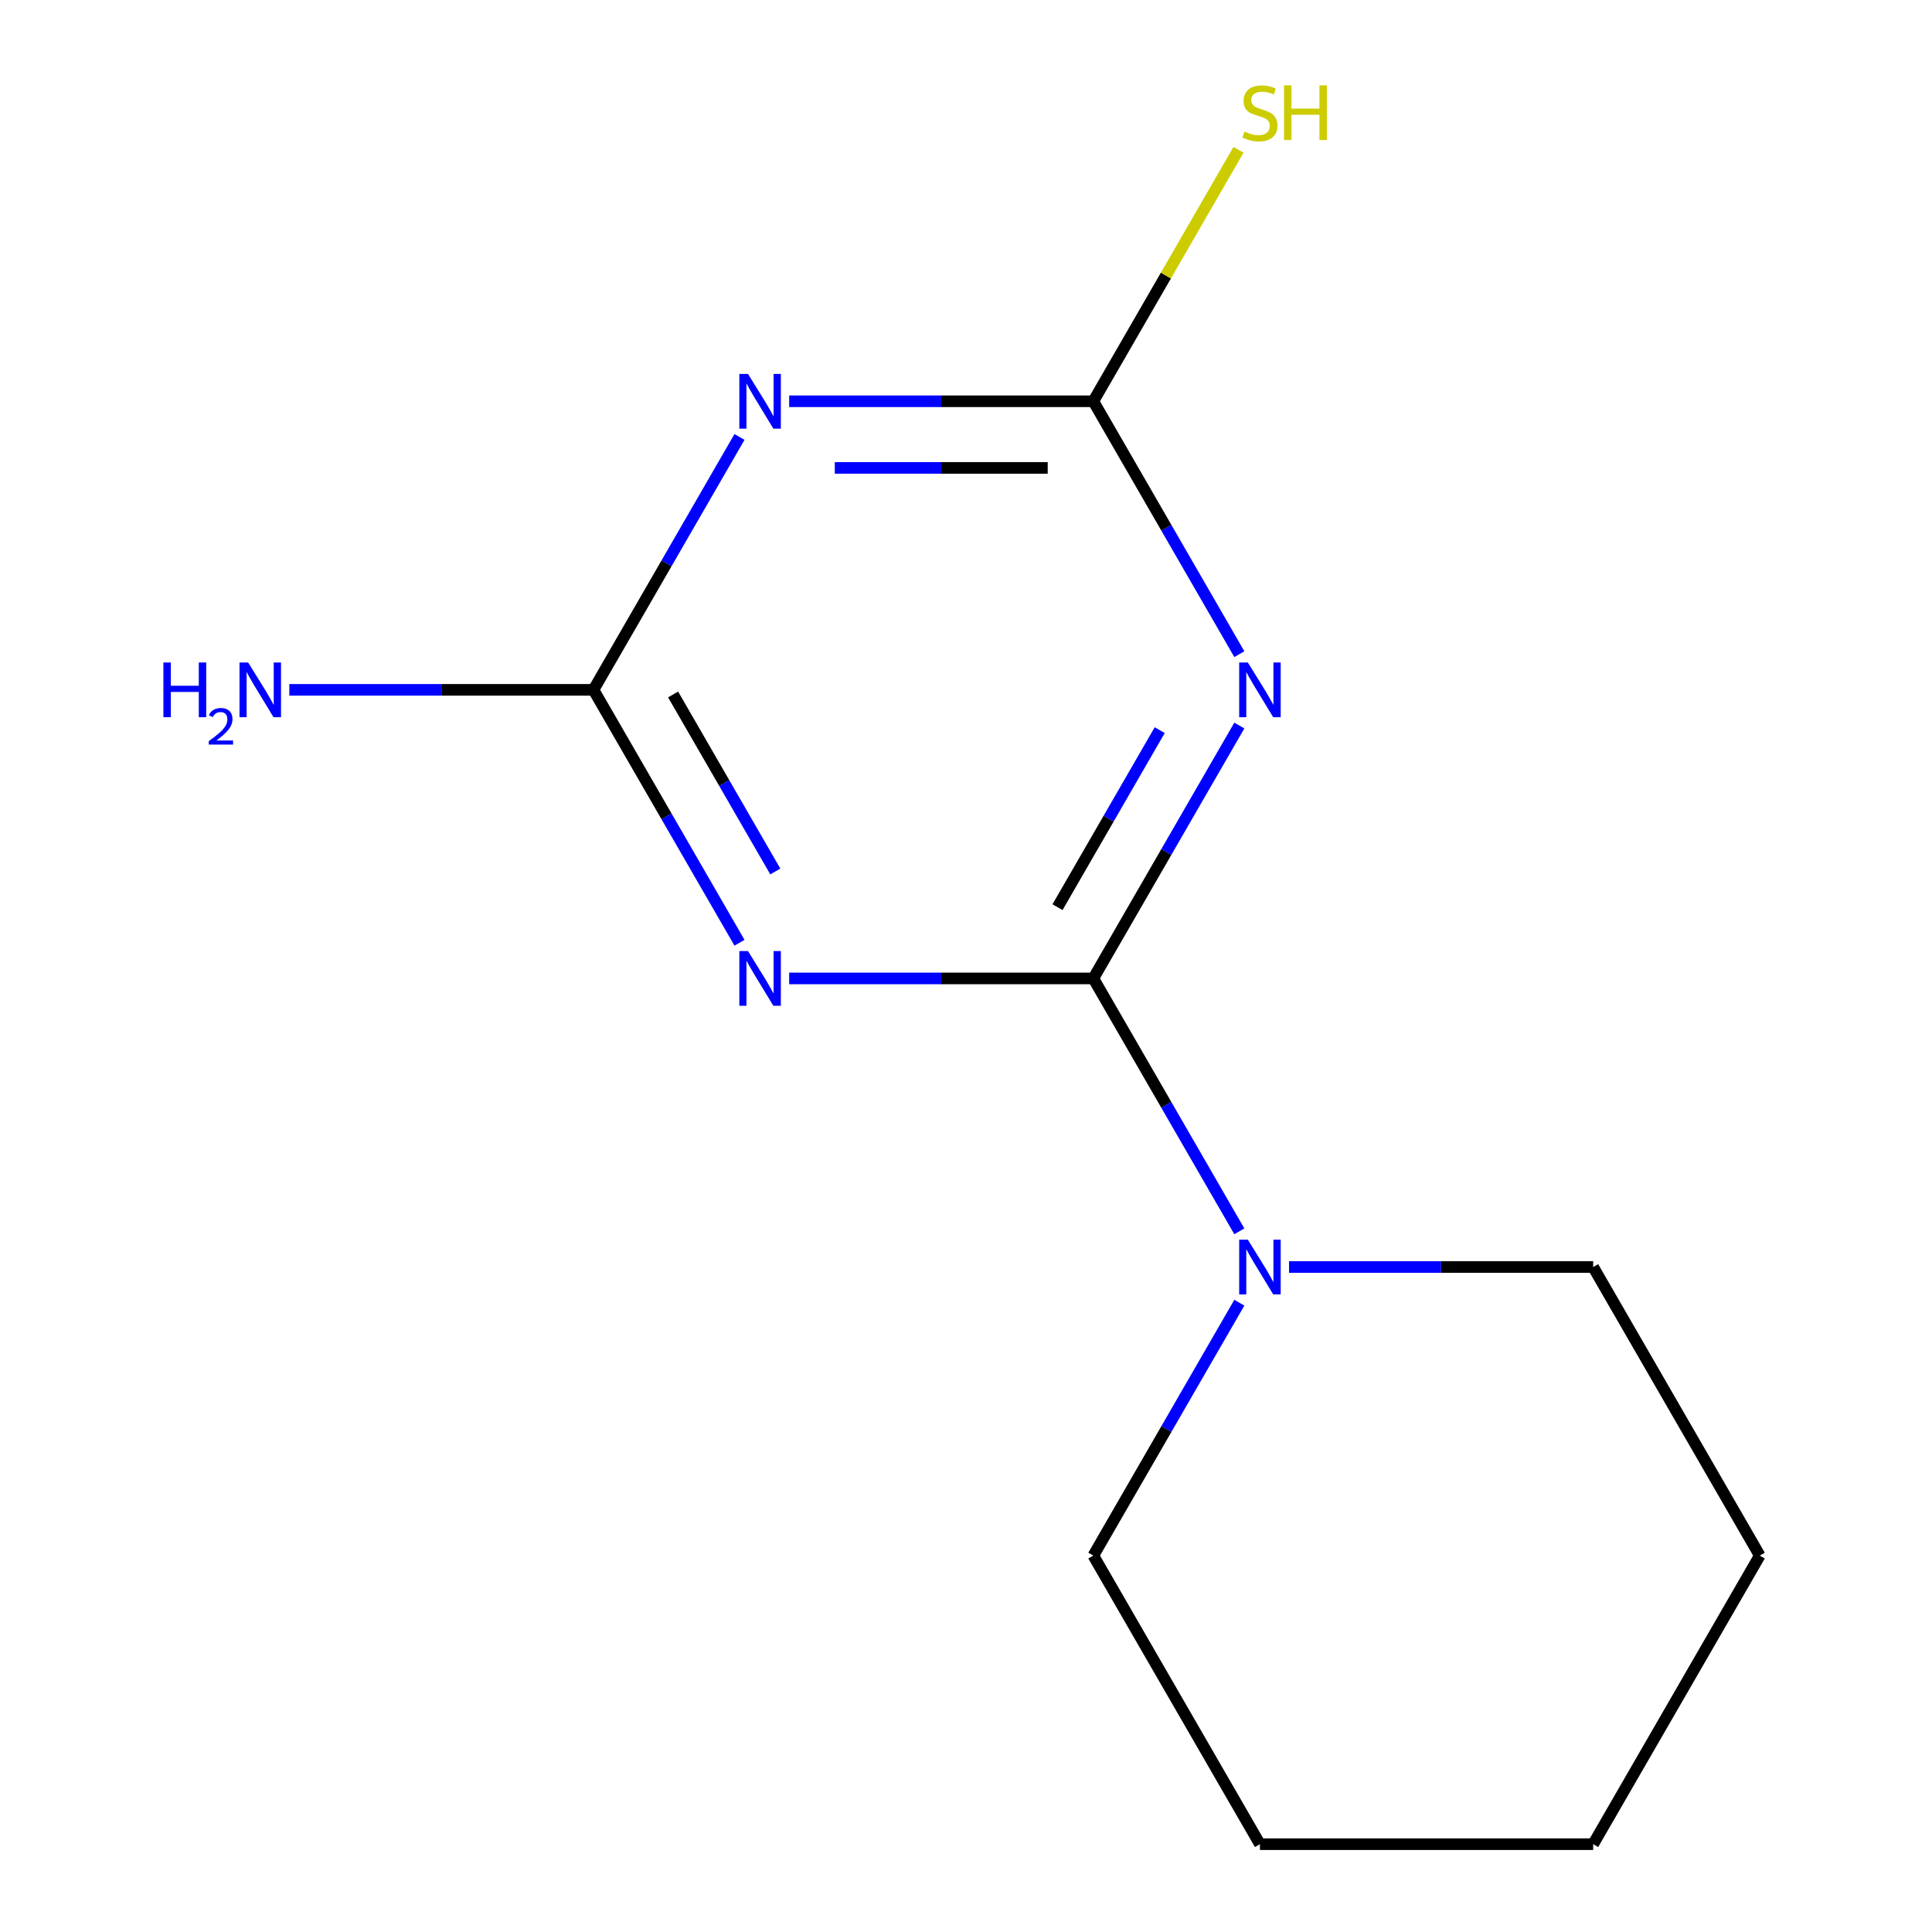<?xml version='1.0' encoding='iso-8859-1'?>
<svg version='1.1' baseProfile='full'
              xmlns='http://www.w3.org/2000/svg'
                      xmlns:rdkit='http://www.rdkit.org/xml'
                      xmlns:xlink='http://www.w3.org/1999/xlink'
                  xml:space='preserve'
width='1000px' height='1000px' viewBox='0 0 1000 1000'>
<!-- END OF HEADER -->
<rect style='opacity:1.0;fill:#FFFFFF;stroke:none' width='1000' height='1000' x='0' y='0'> </rect>
<path class='bond-0' d='M 565.903,506.435 L 603.69,440.986' style='fill:none;fill-rule:evenodd;stroke:#000000;stroke-width:6px;stroke-linecap:butt;stroke-linejoin:miter;stroke-opacity:1' />
<path class='bond-0' d='M 603.69,440.986 L 641.477,375.537' style='fill:none;fill-rule:evenodd;stroke:#0000FF;stroke-width:6px;stroke-linecap:butt;stroke-linejoin:miter;stroke-opacity:1' />
<path class='bond-0' d='M 547.365,469.553 L 573.816,423.738' style='fill:none;fill-rule:evenodd;stroke:#000000;stroke-width:6px;stroke-linecap:butt;stroke-linejoin:miter;stroke-opacity:1' />
<path class='bond-0' d='M 573.816,423.738 L 600.267,377.924' style='fill:none;fill-rule:evenodd;stroke:#0000FF;stroke-width:6px;stroke-linecap:butt;stroke-linejoin:miter;stroke-opacity:1' />
<path class='bond-1' d='M 565.903,506.435 L 487.19,506.435' style='fill:none;fill-rule:evenodd;stroke:#000000;stroke-width:6px;stroke-linecap:butt;stroke-linejoin:miter;stroke-opacity:1' />
<path class='bond-1' d='M 487.19,506.435 L 408.477,506.435' style='fill:none;fill-rule:evenodd;stroke:#0000FF;stroke-width:6px;stroke-linecap:butt;stroke-linejoin:miter;stroke-opacity:1' />
<path class='bond-5' d='M 565.903,506.435 L 603.69,571.884' style='fill:none;fill-rule:evenodd;stroke:#000000;stroke-width:6px;stroke-linecap:butt;stroke-linejoin:miter;stroke-opacity:1' />
<path class='bond-5' d='M 603.69,571.884 L 641.477,637.333' style='fill:none;fill-rule:evenodd;stroke:#0000FF;stroke-width:6px;stroke-linecap:butt;stroke-linejoin:miter;stroke-opacity:1' />
<path class='bond-3' d='M 641.477,338.593 L 603.69,273.144' style='fill:none;fill-rule:evenodd;stroke:#0000FF;stroke-width:6px;stroke-linecap:butt;stroke-linejoin:miter;stroke-opacity:1' />
<path class='bond-3' d='M 603.69,273.144 L 565.903,207.695' style='fill:none;fill-rule:evenodd;stroke:#000000;stroke-width:6px;stroke-linecap:butt;stroke-linejoin:miter;stroke-opacity:1' />
<path class='bond-4' d='M 382.76,487.963 L 344.973,422.514' style='fill:none;fill-rule:evenodd;stroke:#0000FF;stroke-width:6px;stroke-linecap:butt;stroke-linejoin:miter;stroke-opacity:1' />
<path class='bond-4' d='M 344.973,422.514 L 307.186,357.065' style='fill:none;fill-rule:evenodd;stroke:#000000;stroke-width:6px;stroke-linecap:butt;stroke-linejoin:miter;stroke-opacity:1' />
<path class='bond-4' d='M 401.298,451.081 L 374.847,405.266' style='fill:none;fill-rule:evenodd;stroke:#0000FF;stroke-width:6px;stroke-linecap:butt;stroke-linejoin:miter;stroke-opacity:1' />
<path class='bond-4' d='M 374.847,405.266 L 348.396,359.452' style='fill:none;fill-rule:evenodd;stroke:#000000;stroke-width:6px;stroke-linecap:butt;stroke-linejoin:miter;stroke-opacity:1' />
<path class='bond-2' d='M 382.76,226.167 L 344.973,291.616' style='fill:none;fill-rule:evenodd;stroke:#0000FF;stroke-width:6px;stroke-linecap:butt;stroke-linejoin:miter;stroke-opacity:1' />
<path class='bond-2' d='M 344.973,291.616 L 307.186,357.065' style='fill:none;fill-rule:evenodd;stroke:#000000;stroke-width:6px;stroke-linecap:butt;stroke-linejoin:miter;stroke-opacity:1' />
<path class='bond-13' d='M 408.477,207.695 L 487.19,207.695' style='fill:none;fill-rule:evenodd;stroke:#0000FF;stroke-width:6px;stroke-linecap:butt;stroke-linejoin:miter;stroke-opacity:1' />
<path class='bond-13' d='M 487.19,207.695 L 565.903,207.695' style='fill:none;fill-rule:evenodd;stroke:#000000;stroke-width:6px;stroke-linecap:butt;stroke-linejoin:miter;stroke-opacity:1' />
<path class='bond-13' d='M 432.091,242.19 L 487.19,242.19' style='fill:none;fill-rule:evenodd;stroke:#0000FF;stroke-width:6px;stroke-linecap:butt;stroke-linejoin:miter;stroke-opacity:1' />
<path class='bond-13' d='M 487.19,242.19 L 542.289,242.19' style='fill:none;fill-rule:evenodd;stroke:#000000;stroke-width:6px;stroke-linecap:butt;stroke-linejoin:miter;stroke-opacity:1' />
<path class='bond-6' d='M 565.903,207.695 L 603.47,142.626' style='fill:none;fill-rule:evenodd;stroke:#000000;stroke-width:6px;stroke-linecap:butt;stroke-linejoin:miter;stroke-opacity:1' />
<path class='bond-6' d='M 603.47,142.626 L 641.038,77.557' style='fill:none;fill-rule:evenodd;stroke:#CCCC00;stroke-width:6px;stroke-linecap:butt;stroke-linejoin:miter;stroke-opacity:1' />
<path class='bond-7' d='M 307.186,357.065 L 228.473,357.065' style='fill:none;fill-rule:evenodd;stroke:#000000;stroke-width:6px;stroke-linecap:butt;stroke-linejoin:miter;stroke-opacity:1' />
<path class='bond-7' d='M 228.473,357.065 L 149.76,357.065' style='fill:none;fill-rule:evenodd;stroke:#0000FF;stroke-width:6px;stroke-linecap:butt;stroke-linejoin:miter;stroke-opacity:1' />
<path class='bond-8' d='M 641.477,674.277 L 603.69,739.726' style='fill:none;fill-rule:evenodd;stroke:#0000FF;stroke-width:6px;stroke-linecap:butt;stroke-linejoin:miter;stroke-opacity:1' />
<path class='bond-8' d='M 603.69,739.726 L 565.903,805.175' style='fill:none;fill-rule:evenodd;stroke:#000000;stroke-width:6px;stroke-linecap:butt;stroke-linejoin:miter;stroke-opacity:1' />
<path class='bond-9' d='M 667.193,655.805 L 745.906,655.805' style='fill:none;fill-rule:evenodd;stroke:#0000FF;stroke-width:6px;stroke-linecap:butt;stroke-linejoin:miter;stroke-opacity:1' />
<path class='bond-9' d='M 745.906,655.805 L 824.619,655.805' style='fill:none;fill-rule:evenodd;stroke:#000000;stroke-width:6px;stroke-linecap:butt;stroke-linejoin:miter;stroke-opacity:1' />
<path class='bond-11' d='M 565.903,805.175 L 652.141,954.545' style='fill:none;fill-rule:evenodd;stroke:#000000;stroke-width:6px;stroke-linecap:butt;stroke-linejoin:miter;stroke-opacity:1' />
<path class='bond-10' d='M 824.619,655.805 L 910.858,805.175' style='fill:none;fill-rule:evenodd;stroke:#000000;stroke-width:6px;stroke-linecap:butt;stroke-linejoin:miter;stroke-opacity:1' />
<path class='bond-12' d='M 910.858,805.175 L 824.619,954.545' style='fill:none;fill-rule:evenodd;stroke:#000000;stroke-width:6px;stroke-linecap:butt;stroke-linejoin:miter;stroke-opacity:1' />
<path class='bond-14' d='M 652.141,954.545 L 824.619,954.545' style='fill:none;fill-rule:evenodd;stroke:#000000;stroke-width:6px;stroke-linecap:butt;stroke-linejoin:miter;stroke-opacity:1' />
<path  class='atom-1' d='M 645.881 342.905
L 655.161 357.905
Q 656.081 359.385, 657.561 362.065
Q 659.041 364.745, 659.121 364.905
L 659.121 342.905
L 662.881 342.905
L 662.881 371.225
L 659.001 371.225
L 649.041 354.825
Q 647.881 352.905, 646.641 350.705
Q 645.441 348.505, 645.081 347.825
L 645.081 371.225
L 641.401 371.225
L 641.401 342.905
L 645.881 342.905
' fill='#0000FF'/>
<path  class='atom-2' d='M 387.165 492.275
L 396.445 507.275
Q 397.365 508.755, 398.845 511.435
Q 400.325 514.115, 400.405 514.275
L 400.405 492.275
L 404.165 492.275
L 404.165 520.595
L 400.285 520.595
L 390.325 504.195
Q 389.165 502.275, 387.925 500.075
Q 386.725 497.875, 386.365 497.195
L 386.365 520.595
L 382.685 520.595
L 382.685 492.275
L 387.165 492.275
' fill='#0000FF'/>
<path  class='atom-3' d='M 387.165 193.535
L 396.445 208.535
Q 397.365 210.015, 398.845 212.695
Q 400.325 215.375, 400.405 215.535
L 400.405 193.535
L 404.165 193.535
L 404.165 221.855
L 400.285 221.855
L 390.325 205.455
Q 389.165 203.535, 387.925 201.335
Q 386.725 199.135, 386.365 198.455
L 386.365 221.855
L 382.685 221.855
L 382.685 193.535
L 387.165 193.535
' fill='#0000FF'/>
<path  class='atom-6' d='M 645.881 641.645
L 655.161 656.645
Q 656.081 658.125, 657.561 660.805
Q 659.041 663.485, 659.121 663.645
L 659.121 641.645
L 662.881 641.645
L 662.881 669.965
L 659.001 669.965
L 649.041 653.565
Q 647.881 651.645, 646.641 649.445
Q 645.441 647.245, 645.081 646.565
L 645.081 669.965
L 641.401 669.965
L 641.401 641.645
L 645.881 641.645
' fill='#0000FF'/>
<path  class='atom-7' d='M 644.141 68.085
Q 644.461 68.205, 645.781 68.765
Q 647.101 69.325, 648.541 69.685
Q 650.021 70.005, 651.461 70.005
Q 654.141 70.005, 655.701 68.725
Q 657.261 67.405, 657.261 65.125
Q 657.261 63.565, 656.461 62.605
Q 655.701 61.645, 654.501 61.125
Q 653.301 60.605, 651.301 60.005
Q 648.781 59.245, 647.261 58.525
Q 645.781 57.805, 644.701 56.285
Q 643.661 54.765, 643.661 52.205
Q 643.661 48.645, 646.061 46.445
Q 648.501 44.245, 653.301 44.245
Q 656.581 44.245, 660.301 45.805
L 659.381 48.885
Q 655.981 47.485, 653.421 47.485
Q 650.661 47.485, 649.141 48.645
Q 647.621 49.765, 647.661 51.725
Q 647.661 53.245, 648.421 54.165
Q 649.221 55.085, 650.341 55.605
Q 651.501 56.125, 653.421 56.725
Q 655.981 57.525, 657.501 58.325
Q 659.021 59.125, 660.101 60.765
Q 661.221 62.365, 661.221 65.125
Q 661.221 69.045, 658.581 71.165
Q 655.981 73.245, 651.621 73.245
Q 649.101 73.245, 647.181 72.685
Q 645.301 72.165, 643.061 71.245
L 644.141 68.085
' fill='#CCCC00'/>
<path  class='atom-7' d='M 664.621 44.165
L 668.461 44.165
L 668.461 56.205
L 682.941 56.205
L 682.941 44.165
L 686.781 44.165
L 686.781 72.485
L 682.941 72.485
L 682.941 59.405
L 668.461 59.405
L 668.461 72.485
L 664.621 72.485
L 664.621 44.165
' fill='#CCCC00'/>
<path  class='atom-8' d='M 84.575 342.905
L 88.415 342.905
L 88.415 354.945
L 102.895 354.945
L 102.895 342.905
L 106.735 342.905
L 106.735 371.225
L 102.895 371.225
L 102.895 358.145
L 88.415 358.145
L 88.415 371.225
L 84.575 371.225
L 84.575 342.905
' fill='#0000FF'/>
<path  class='atom-8' d='M 108.108 370.231
Q 108.795 368.463, 110.431 367.486
Q 112.068 366.483, 114.339 366.483
Q 117.163 366.483, 118.747 368.014
Q 120.331 369.545, 120.331 372.264
Q 120.331 375.036, 118.272 377.623
Q 116.239 380.211, 112.015 383.273
L 120.648 383.273
L 120.648 385.385
L 108.055 385.385
L 108.055 383.616
Q 111.54 381.135, 113.599 379.287
Q 115.685 377.439, 116.688 375.775
Q 117.691 374.112, 117.691 372.396
Q 117.691 370.601, 116.794 369.598
Q 115.896 368.595, 114.339 368.595
Q 112.834 368.595, 111.831 369.202
Q 110.827 369.809, 110.115 371.155
L 108.108 370.231
' fill='#0000FF'/>
<path  class='atom-8' d='M 128.448 342.905
L 137.728 357.905
Q 138.648 359.385, 140.128 362.065
Q 141.608 364.745, 141.688 364.905
L 141.688 342.905
L 145.448 342.905
L 145.448 371.225
L 141.568 371.225
L 131.608 354.825
Q 130.448 352.905, 129.208 350.705
Q 128.008 348.505, 127.648 347.825
L 127.648 371.225
L 123.968 371.225
L 123.968 342.905
L 128.448 342.905
' fill='#0000FF'/>
</svg>
